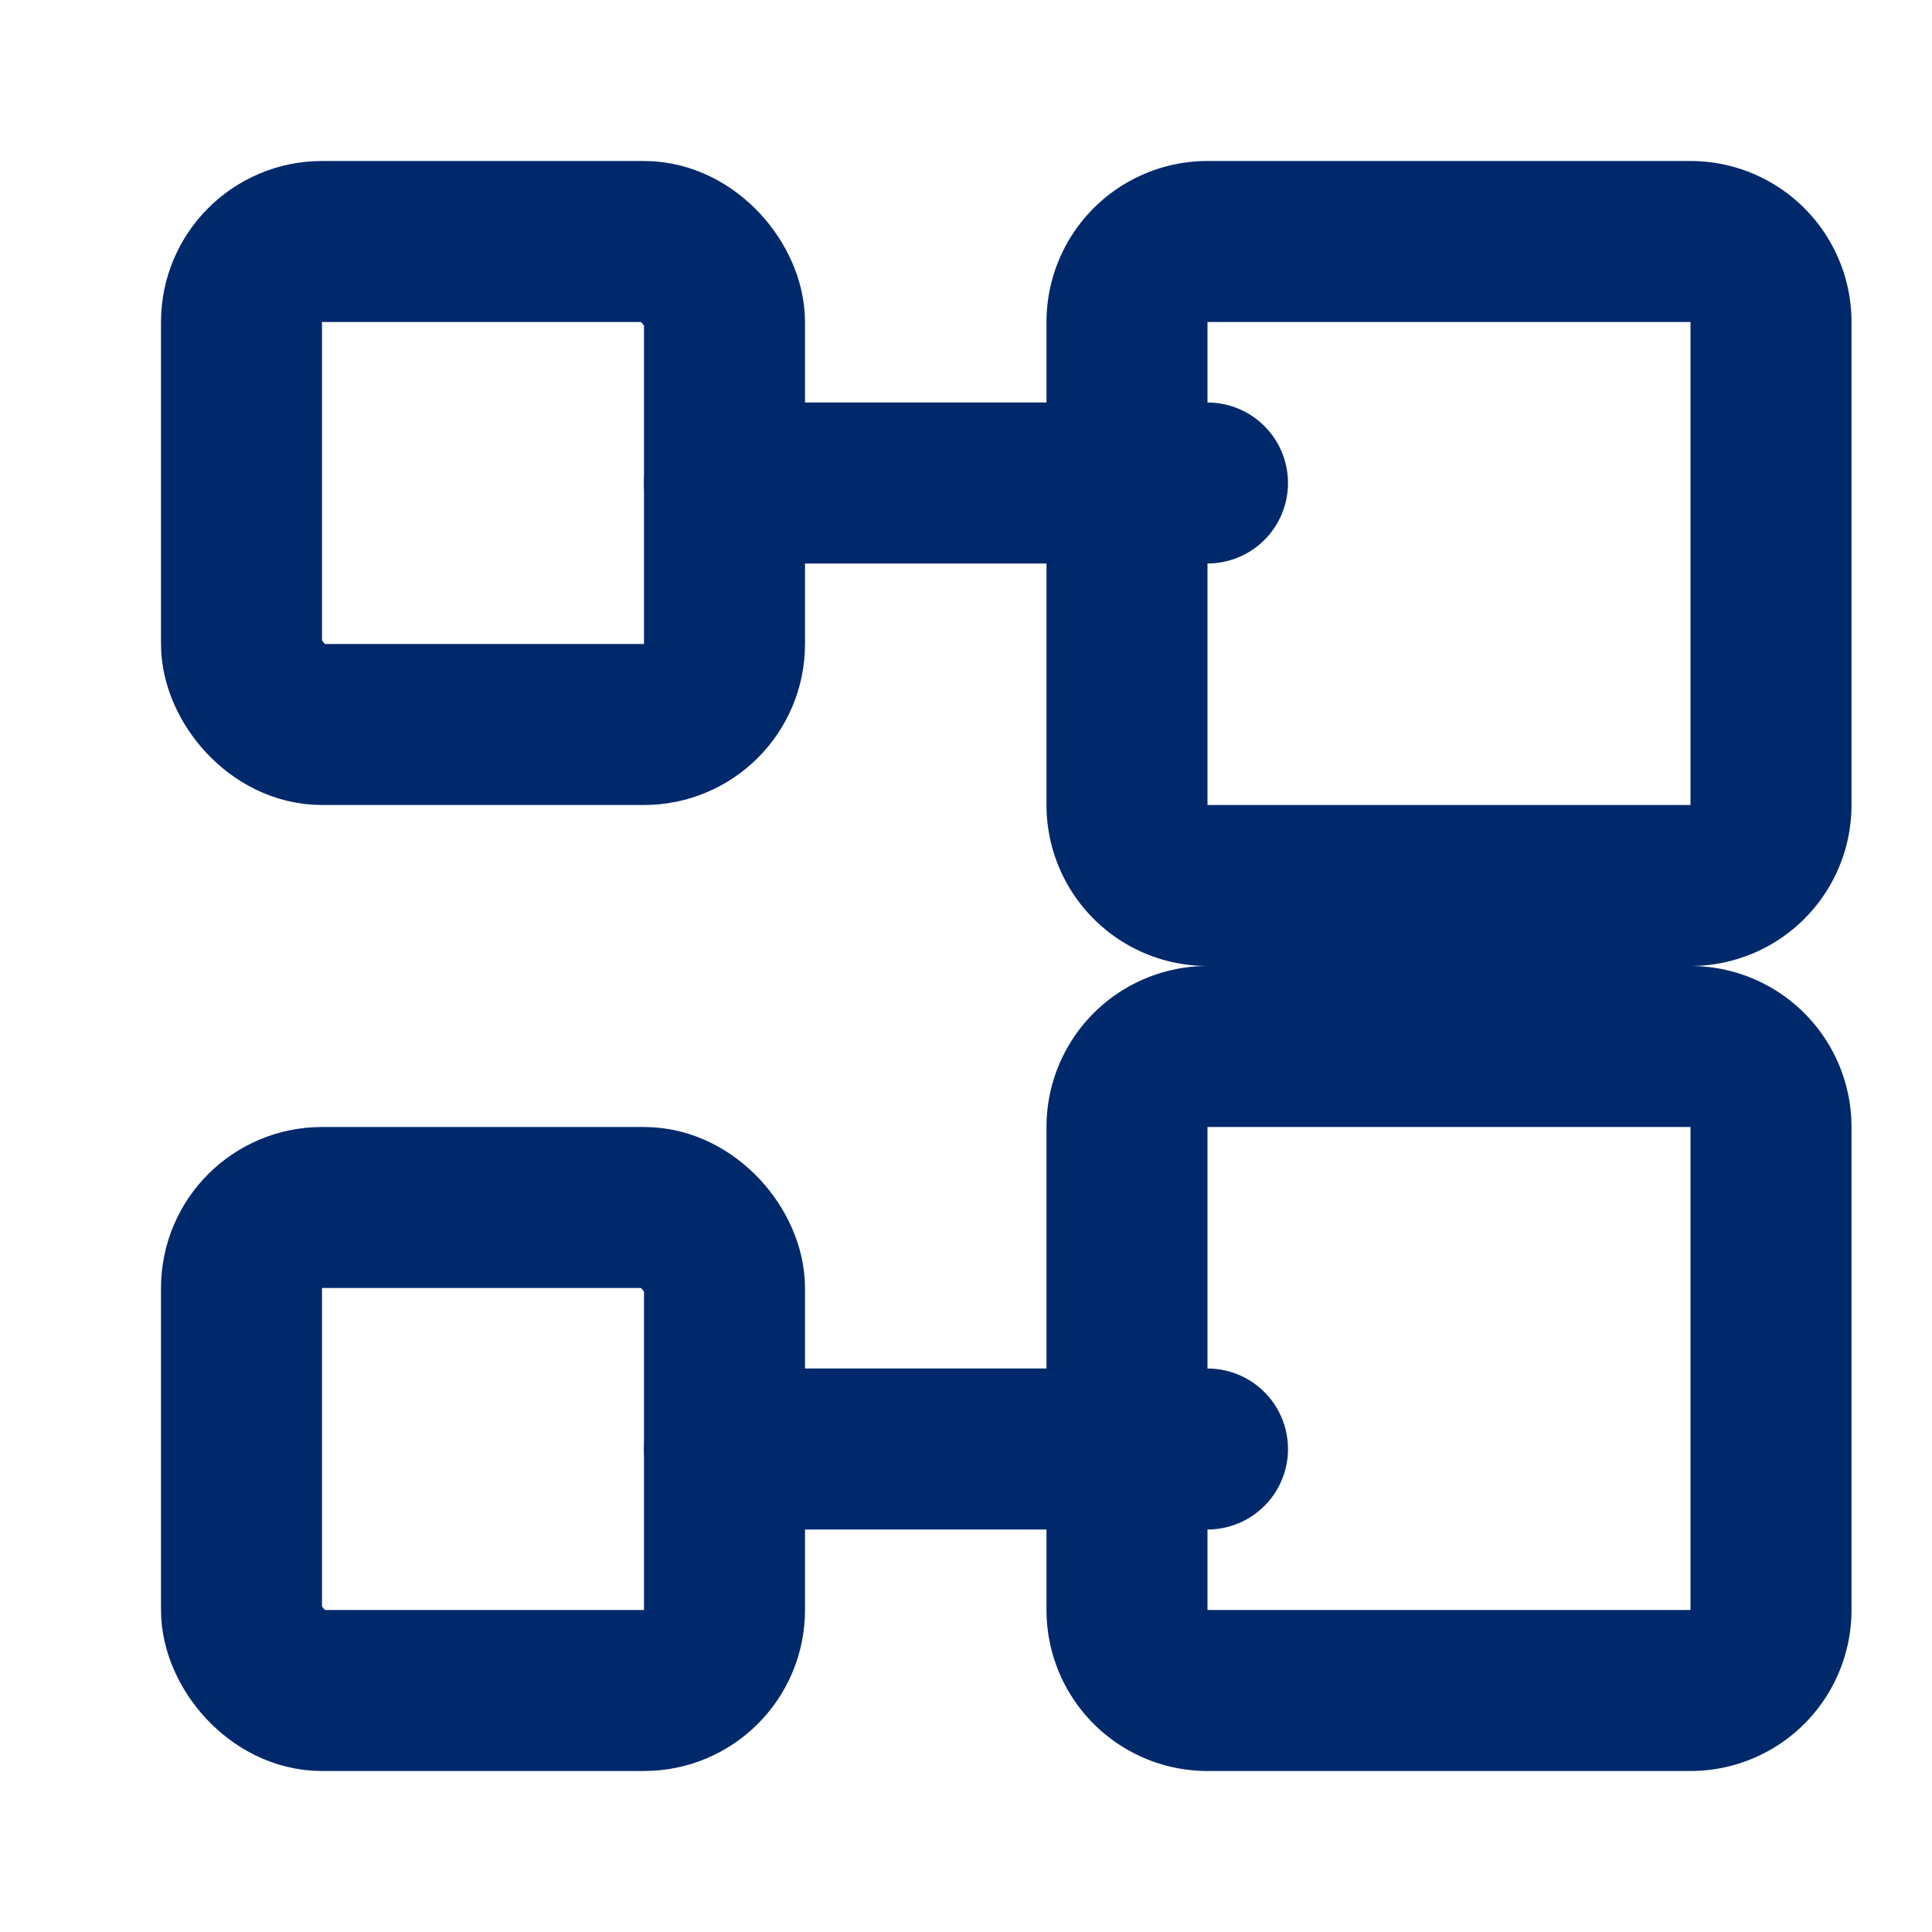 <svg xmlns="http://www.w3.org/2000/svg" width="60" height="60" viewBox="0 0 24 24" fill="none" stroke="#00296b" stroke-width="2" stroke-linecap="round" stroke-linejoin="round" style="margin-bottom: 20px;"><rect x="3" y="3" width="6" height="6" rx="1"></rect><path d="M21 3h-6a1 1 0 0 0-1 1v6a1 1 0 0 0 1 1h6a1 1 0 0 0 1-1V4a1 1 0 0 0-1-1z"></path><rect x="3" y="15" width="6" height="6" rx="1"></rect><path d="M15 21h6a1 1 0 0 0 1-1v-6a1 1 0 0 0-1-1h-6a1 1 0 0 0-1 1v6a1 1 0 0 0 1 1z"></path><path d="M9 6h6"></path><path d="M9 18h6"></path></svg>